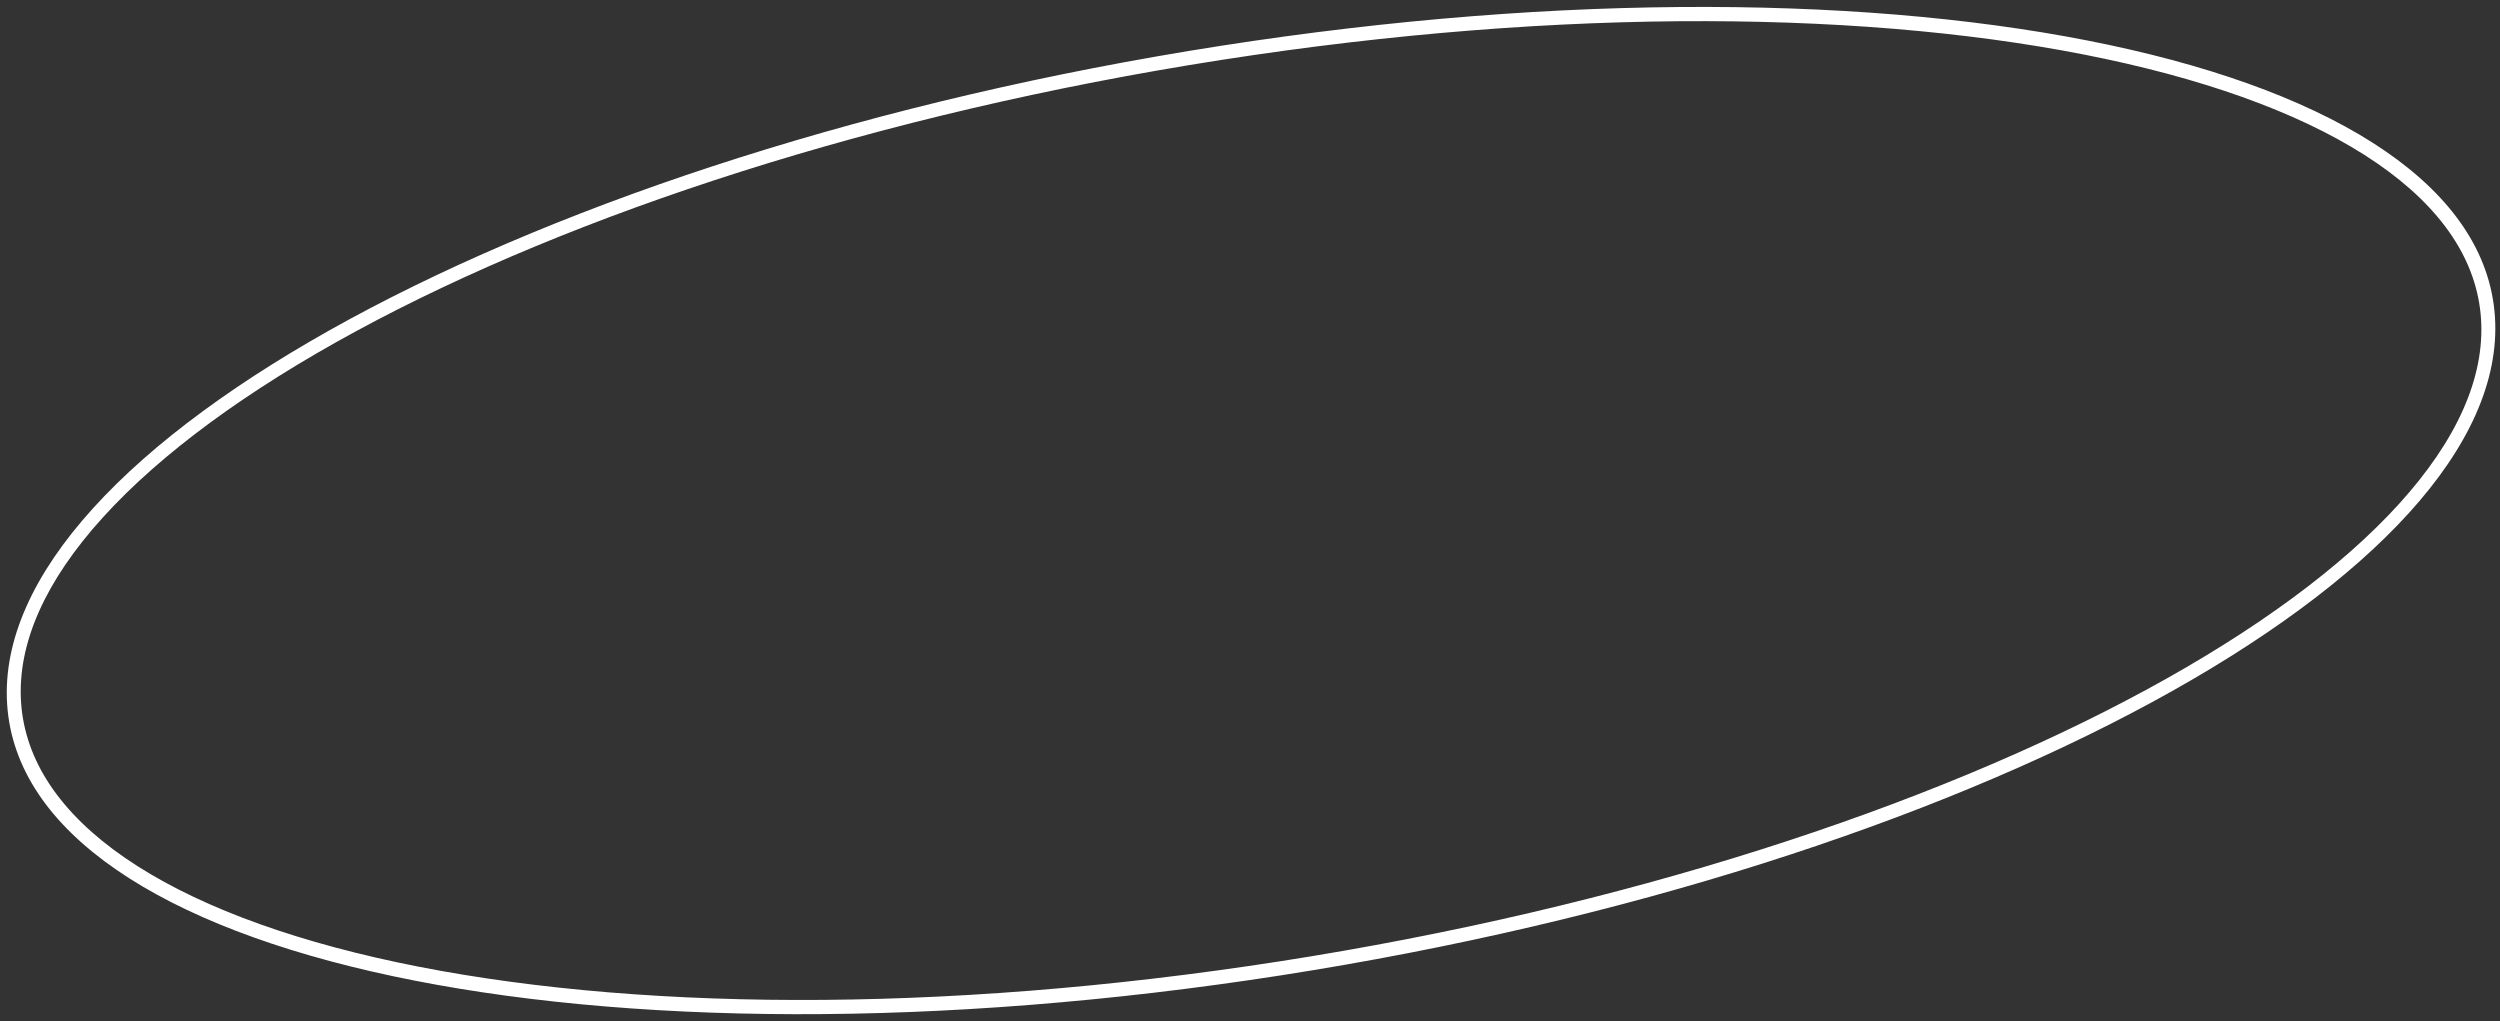 <?xml version="1.0" encoding="UTF-8"?> <svg xmlns="http://www.w3.org/2000/svg" width="355" height="145" viewBox="0 0 355 145" fill="none"><rect x="0" y="0" width="355" height="145" fill="#333333" stroke="none"/> <path fill-rule="evenodd" clip-rule="evenodd" d="M56.342 136.636C88.804 143.542 133.197 144.068 181.802 136.499C230.407 128.931 273.845 114.728 304.769 97.951C320.239 89.559 332.477 80.577 340.671 71.545C348.869 62.509 352.847 53.628 352.307 45.303C351.767 36.977 346.727 29.501 337.532 23.173C328.341 16.848 315.194 11.819 298.955 8.364C266.493 1.458 222.1 0.932 173.495 8.501C124.89 16.069 81.452 30.272 50.528 47.049C35.058 55.441 22.82 64.423 14.626 73.455C6.428 82.491 2.45 91.372 2.99 99.697C3.53 108.023 8.571 115.499 17.765 121.827C26.956 128.152 40.103 133.181 56.342 136.636ZM1.014 100.005C3.379 136.453 84.379 153.686 181.932 138.495C279.484 123.304 356.649 81.443 354.283 44.995C351.918 8.547 270.918 -8.686 173.365 6.505C75.813 21.696 -1.351 63.557 1.014 100.005Z" fill="white"></path> </svg> 